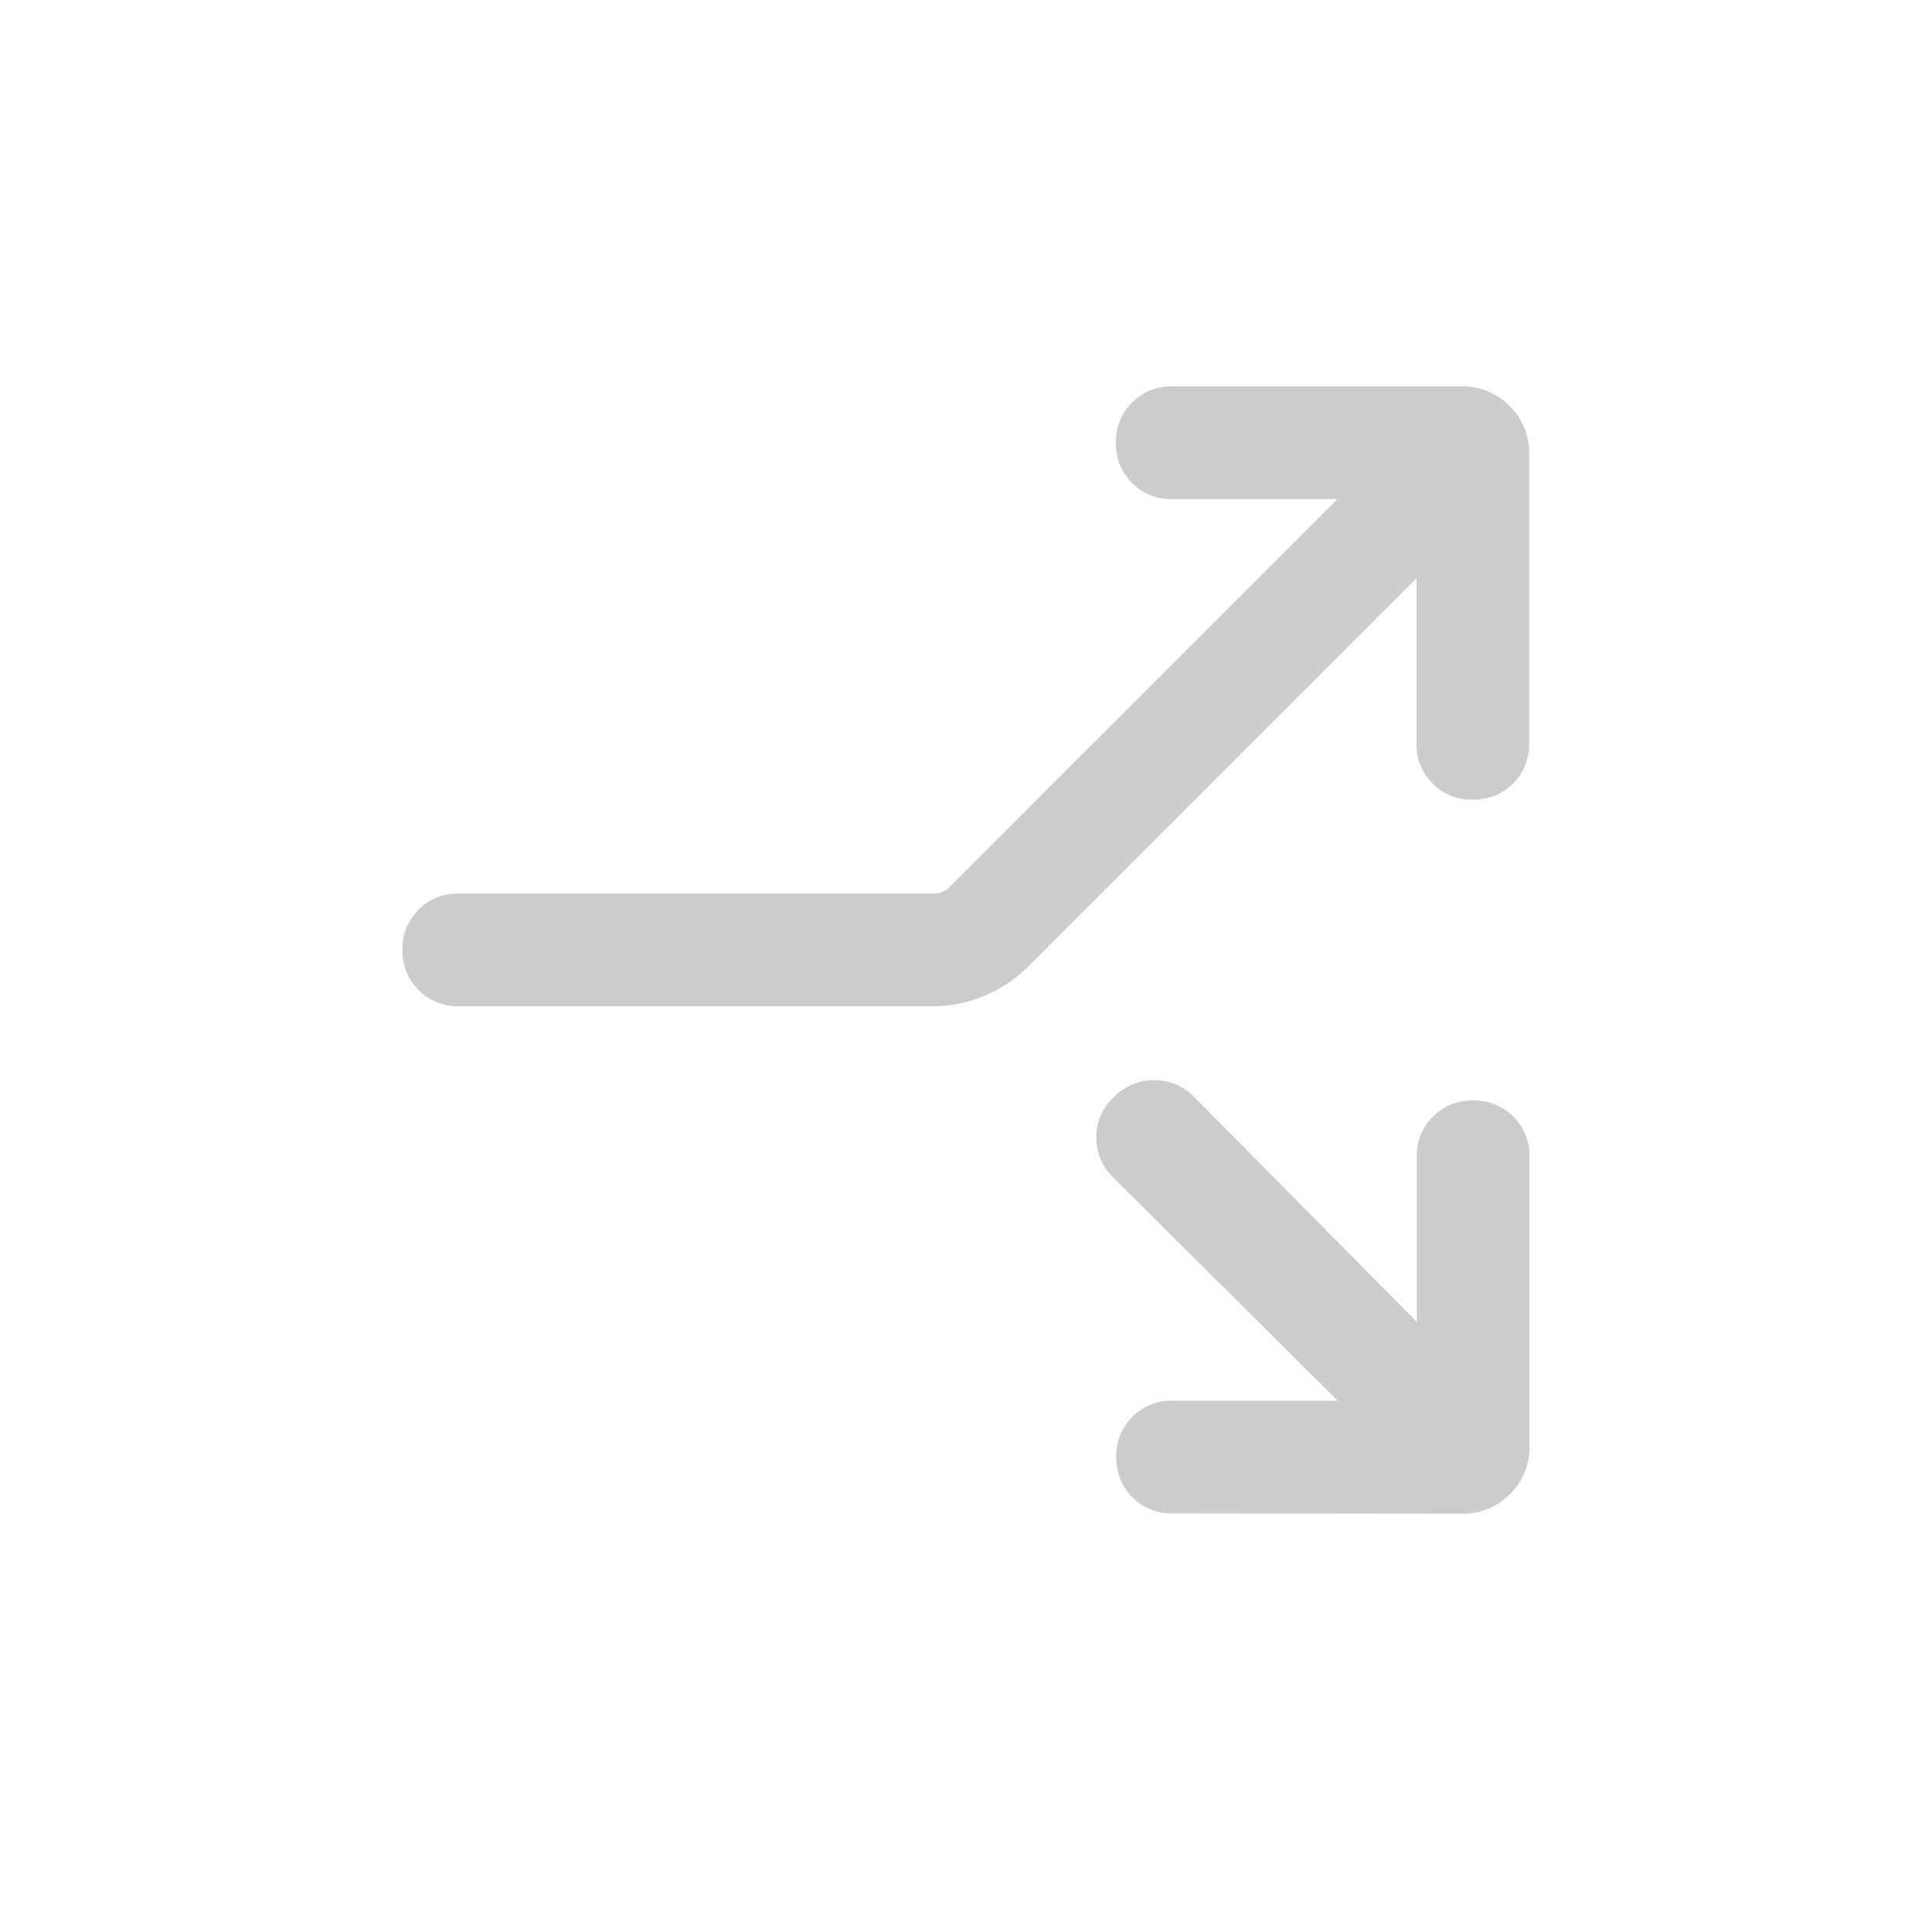 <svg id="lined-icon-sm" xmlns="http://www.w3.org/2000/svg" width="24" height="24" viewBox="0 0 24 24">
  <rect id="Rectangle_7503" data-name="Rectangle 7503" width="24" height="24" rx="12" fill="none" opacity="0"/>
  <path id="arrow_split_24dp_666666_FILL1_wght300_GRAD0_opsz24" d="M180.7-772.3a.677.677,0,0,1-.5-.2.678.678,0,0,1-.2-.5.676.676,0,0,1,.2-.5.677.677,0,0,1,.5-.2h5.9a.3.3,0,0,0,.1-.018.26.26,0,0,0,.094-.063l4.819-4.819h-2.05a.678.678,0,0,1-.5-.2.678.678,0,0,1-.2-.5.677.677,0,0,1,.2-.5.678.678,0,0,1,.5-.2h3.59a.816.816,0,0,1,.6.243.816.816,0,0,1,.243.6v3.59a.677.677,0,0,1-.2.5.678.678,0,0,1-.5.2.677.677,0,0,1-.5-.2.678.678,0,0,1-.2-.5v-2.05l-4.825,4.825a1.68,1.68,0,0,1-.539.361,1.651,1.651,0,0,1-.651.131Zm8.867,6.3a.678.678,0,0,1-.5-.2.678.678,0,0,1-.2-.5.677.677,0,0,1,.2-.5.678.678,0,0,1,.5-.2h2.05l-2.786-2.771a.692.692,0,0,1-.213-.494.674.674,0,0,1,.213-.5.694.694,0,0,1,.506-.217.693.693,0,0,1,.506.217l2.757,2.786v-2.05a.677.677,0,0,1,.2-.5.678.678,0,0,1,.5-.2.677.677,0,0,1,.5.2.678.678,0,0,1,.2.5v3.59a.816.816,0,0,1-.243.6.816.816,0,0,1-.6.243Z" transform="translate(-175 784.8)" fill="#ccc"/>
</svg>
